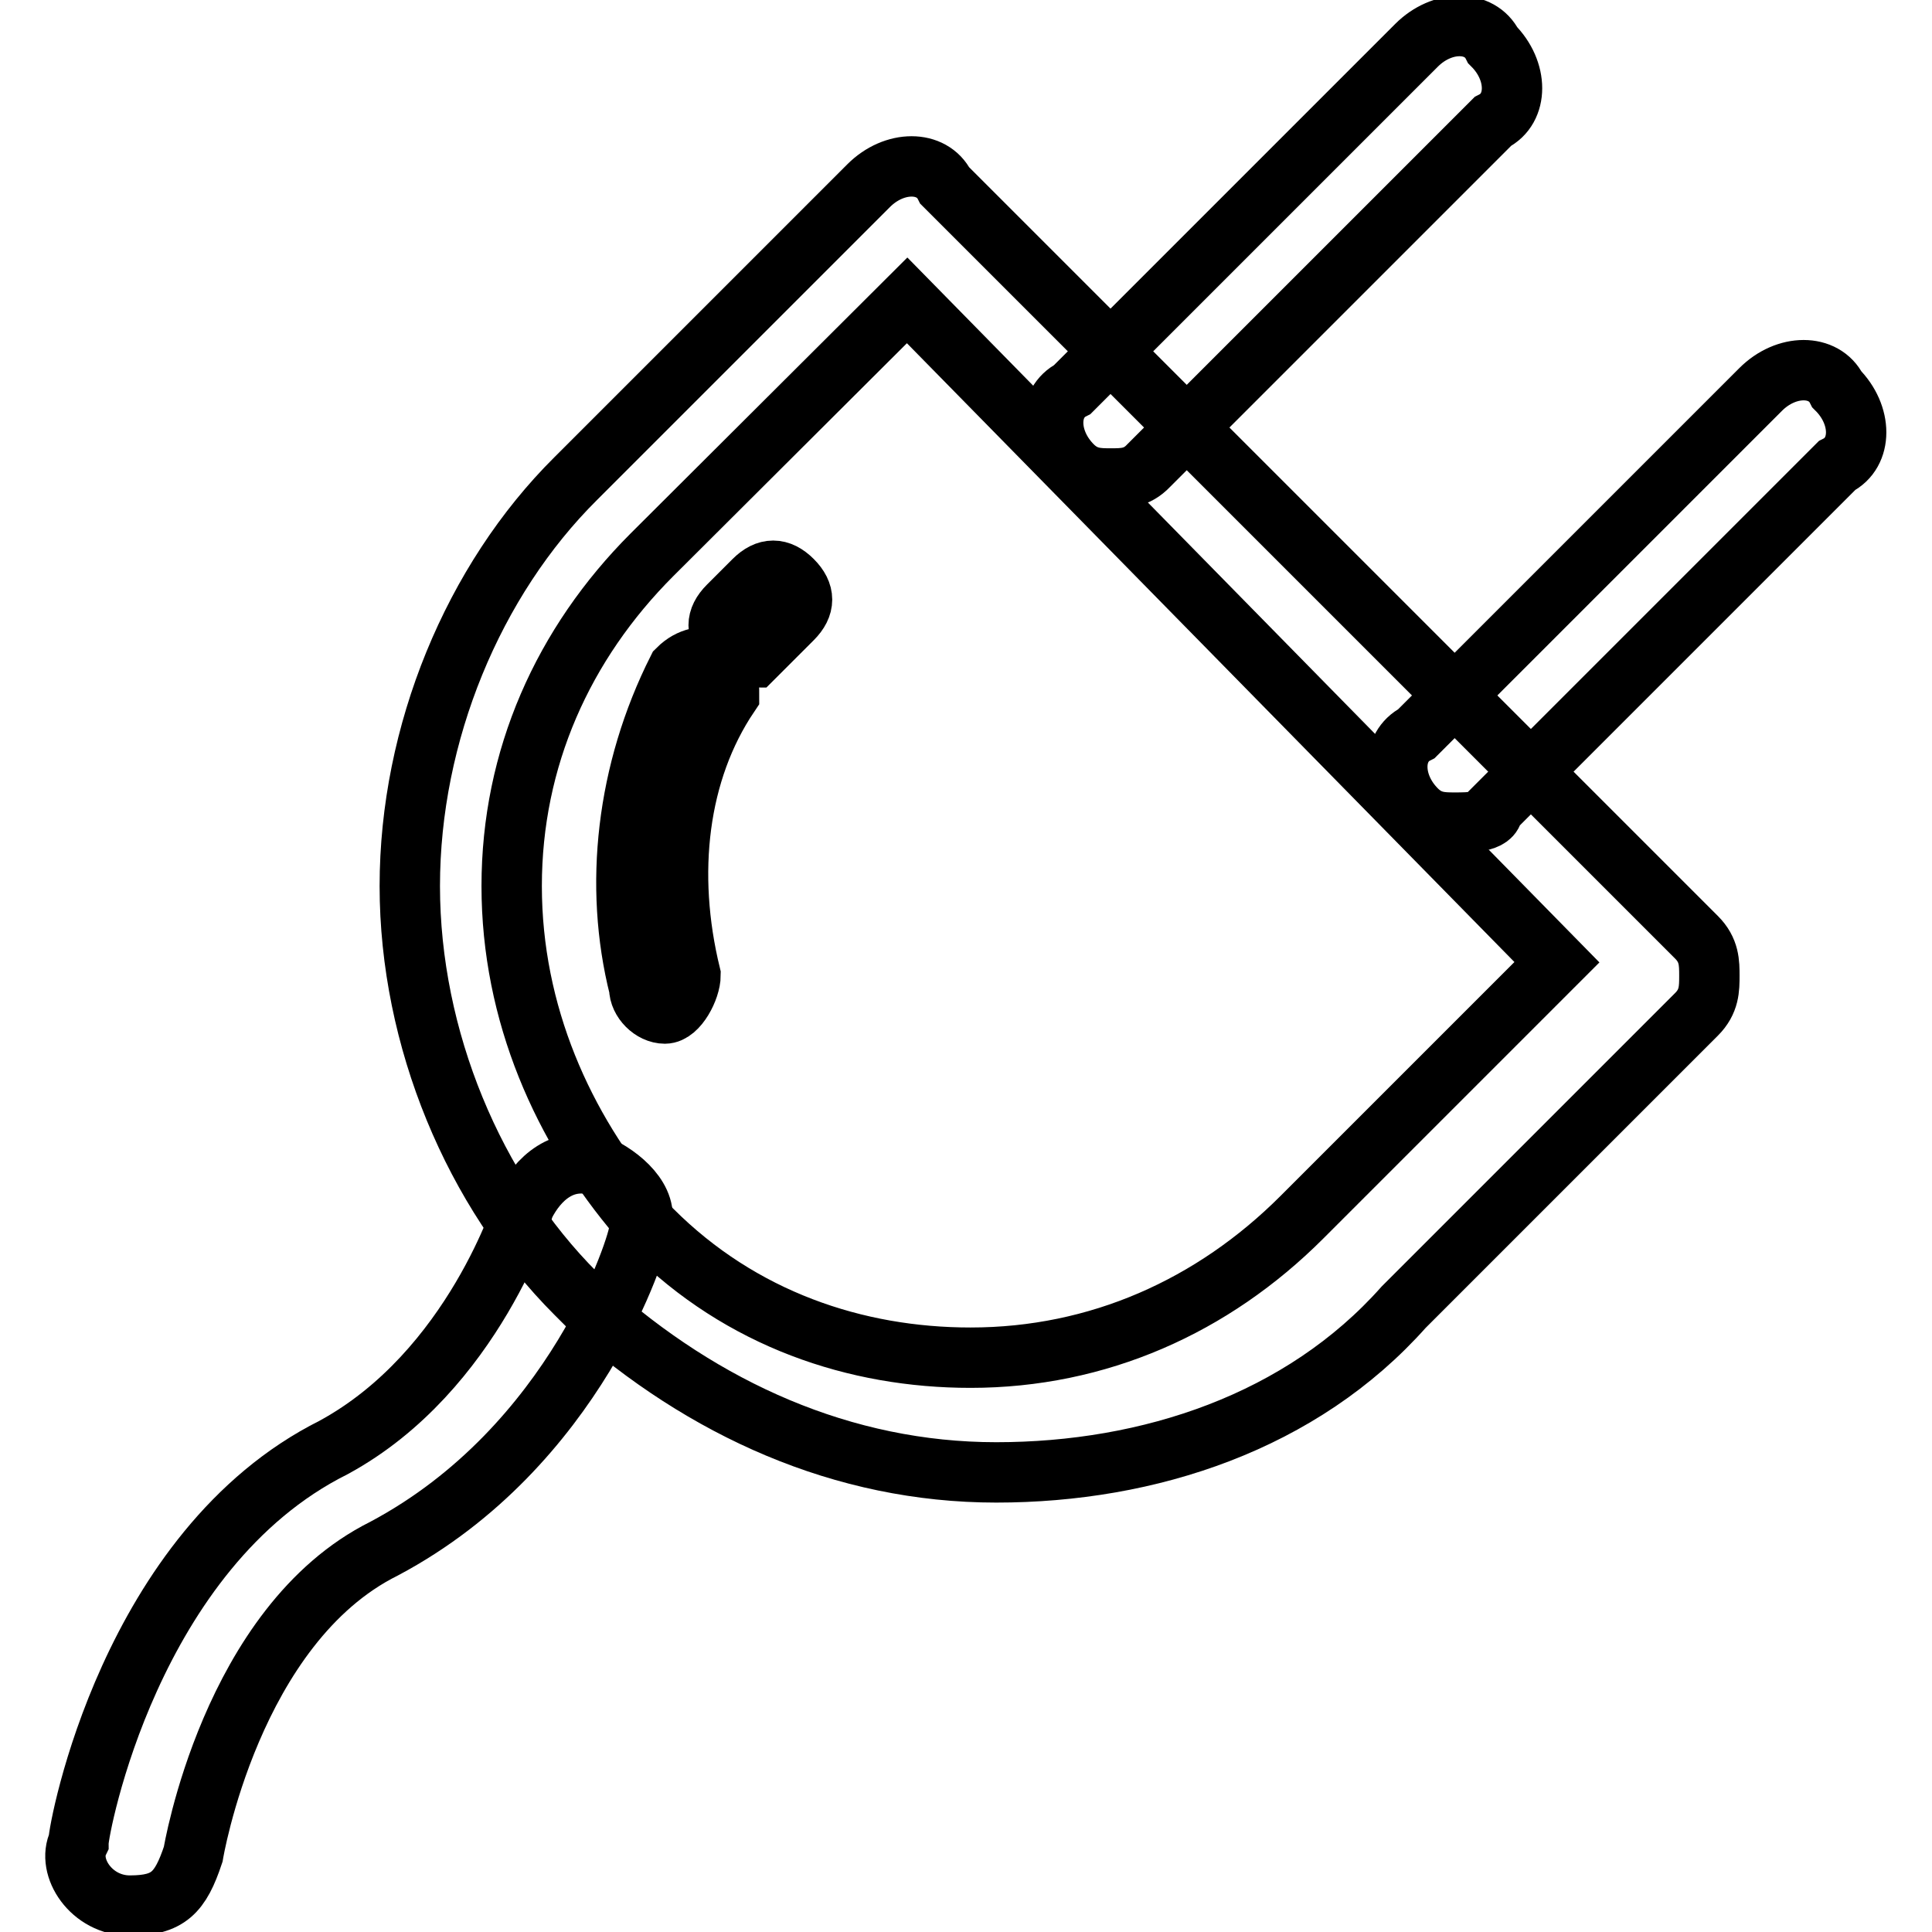 <?xml version="1.0" encoding="utf-8"?>
<!-- Svg Vector Icons : http://www.onlinewebfonts.com/icon -->
<!DOCTYPE svg PUBLIC "-//W3C//DTD SVG 1.1//EN" "http://www.w3.org/Graphics/SVG/1.1/DTD/svg11.dtd">
<svg version="1.1" xmlns="http://www.w3.org/2000/svg" xmlns:xlink="http://www.w3.org/1999/xlink" x="0px" y="0px" viewBox="0 0 256 256" enable-background="new 0 0 256 256" xml:space="preserve">
<g> <path stroke-width="8" fill-opacity="0" stroke="#000000"  d="M132,195.1c-20.3,0-38.8-8.4-54-22l-1.7-1.7c-13.5-13.5-22-33.8-22-54s8.4-40.5,22-54l38.8-38.8 c3.4-3.4,8.4-3.4,10.1,0l99.6,99.6c1.7,1.7,1.7,3.4,1.7,5.1c0,1.7,0,3.4-1.7,5.1l-38.8,38.8C172.5,188.4,152.3,195.1,132,195.1z  M120.2,39.8L86.4,73.5c-11.8,11.8-18.6,27-18.6,43.9s6.8,32.1,16.9,43.9l1.7,1.7c11.8,11.8,27,16.9,42.2,16.9 c16.9,0,32.1-6.8,43.9-18.6l33.8-33.8L120.2,39.8z"/> <path stroke-width="8" fill-opacity="0" stroke="#000000"  d="M99.9,87.1c-1.7,0-1.7,0-3.4-1.7c-1.7-1.7-1.7-3.4,0-5.1l3.4-3.4c1.7-1.7,3.4-1.7,5.1,0 c1.7,1.7,1.7,3.4,0,5.1l-3.4,3.4L99.9,87.1z M88.1,134.3c-1.7,0-3.4-1.7-3.4-3.4c-3.4-13.5-1.7-28.7,5.1-42.2 c1.7-1.7,3.4-1.7,5.1-1.7c1.7,1.7,1.7,3.4,1.7,5.1c-6.8,10.1-8.4,23.6-5.1,37.1C91.5,131,89.8,134.3,88.1,134.3L88.1,134.3z  M17.2,252.5c-5.1,0-8.4-5.1-6.8-8.4c0-1.7,6.8-38.8,33.8-52.3c18.6-10.1,25.3-32.1,25.3-32.1c1.7-3.4,5.1-6.8,10.1-5.1 c3.4,1.7,6.8,5.1,5.1,8.4c0,1.7-8.4,28.7-33.8,42.2c-20.3,10.1-25.3,40.5-25.3,40.5C23.9,250.8,22.3,252.5,17.2,252.5z M147.2,63.4 c-1.7,0-3.4,0-5.1-1.7c-3.4-3.4-3.4-8.4,0-10.1L187.7,6c3.4-3.4,8.4-3.4,10.1,0c3.4,3.4,3.4,8.4,0,10.1l-45.6,45.6 C150.6,63.4,148.9,63.4,147.2,63.4z M192.8,109c-1.7,0-3.4,0-5.1-1.7c-3.4-3.4-3.4-8.4,0-10.1l45.6-45.6c3.4-3.4,8.4-3.4,10.1,0 c3.4,3.4,3.4,8.4,0,10.1l-45.6,45.6C197.9,109,194.5,109,192.8,109z"/></g>
</svg>